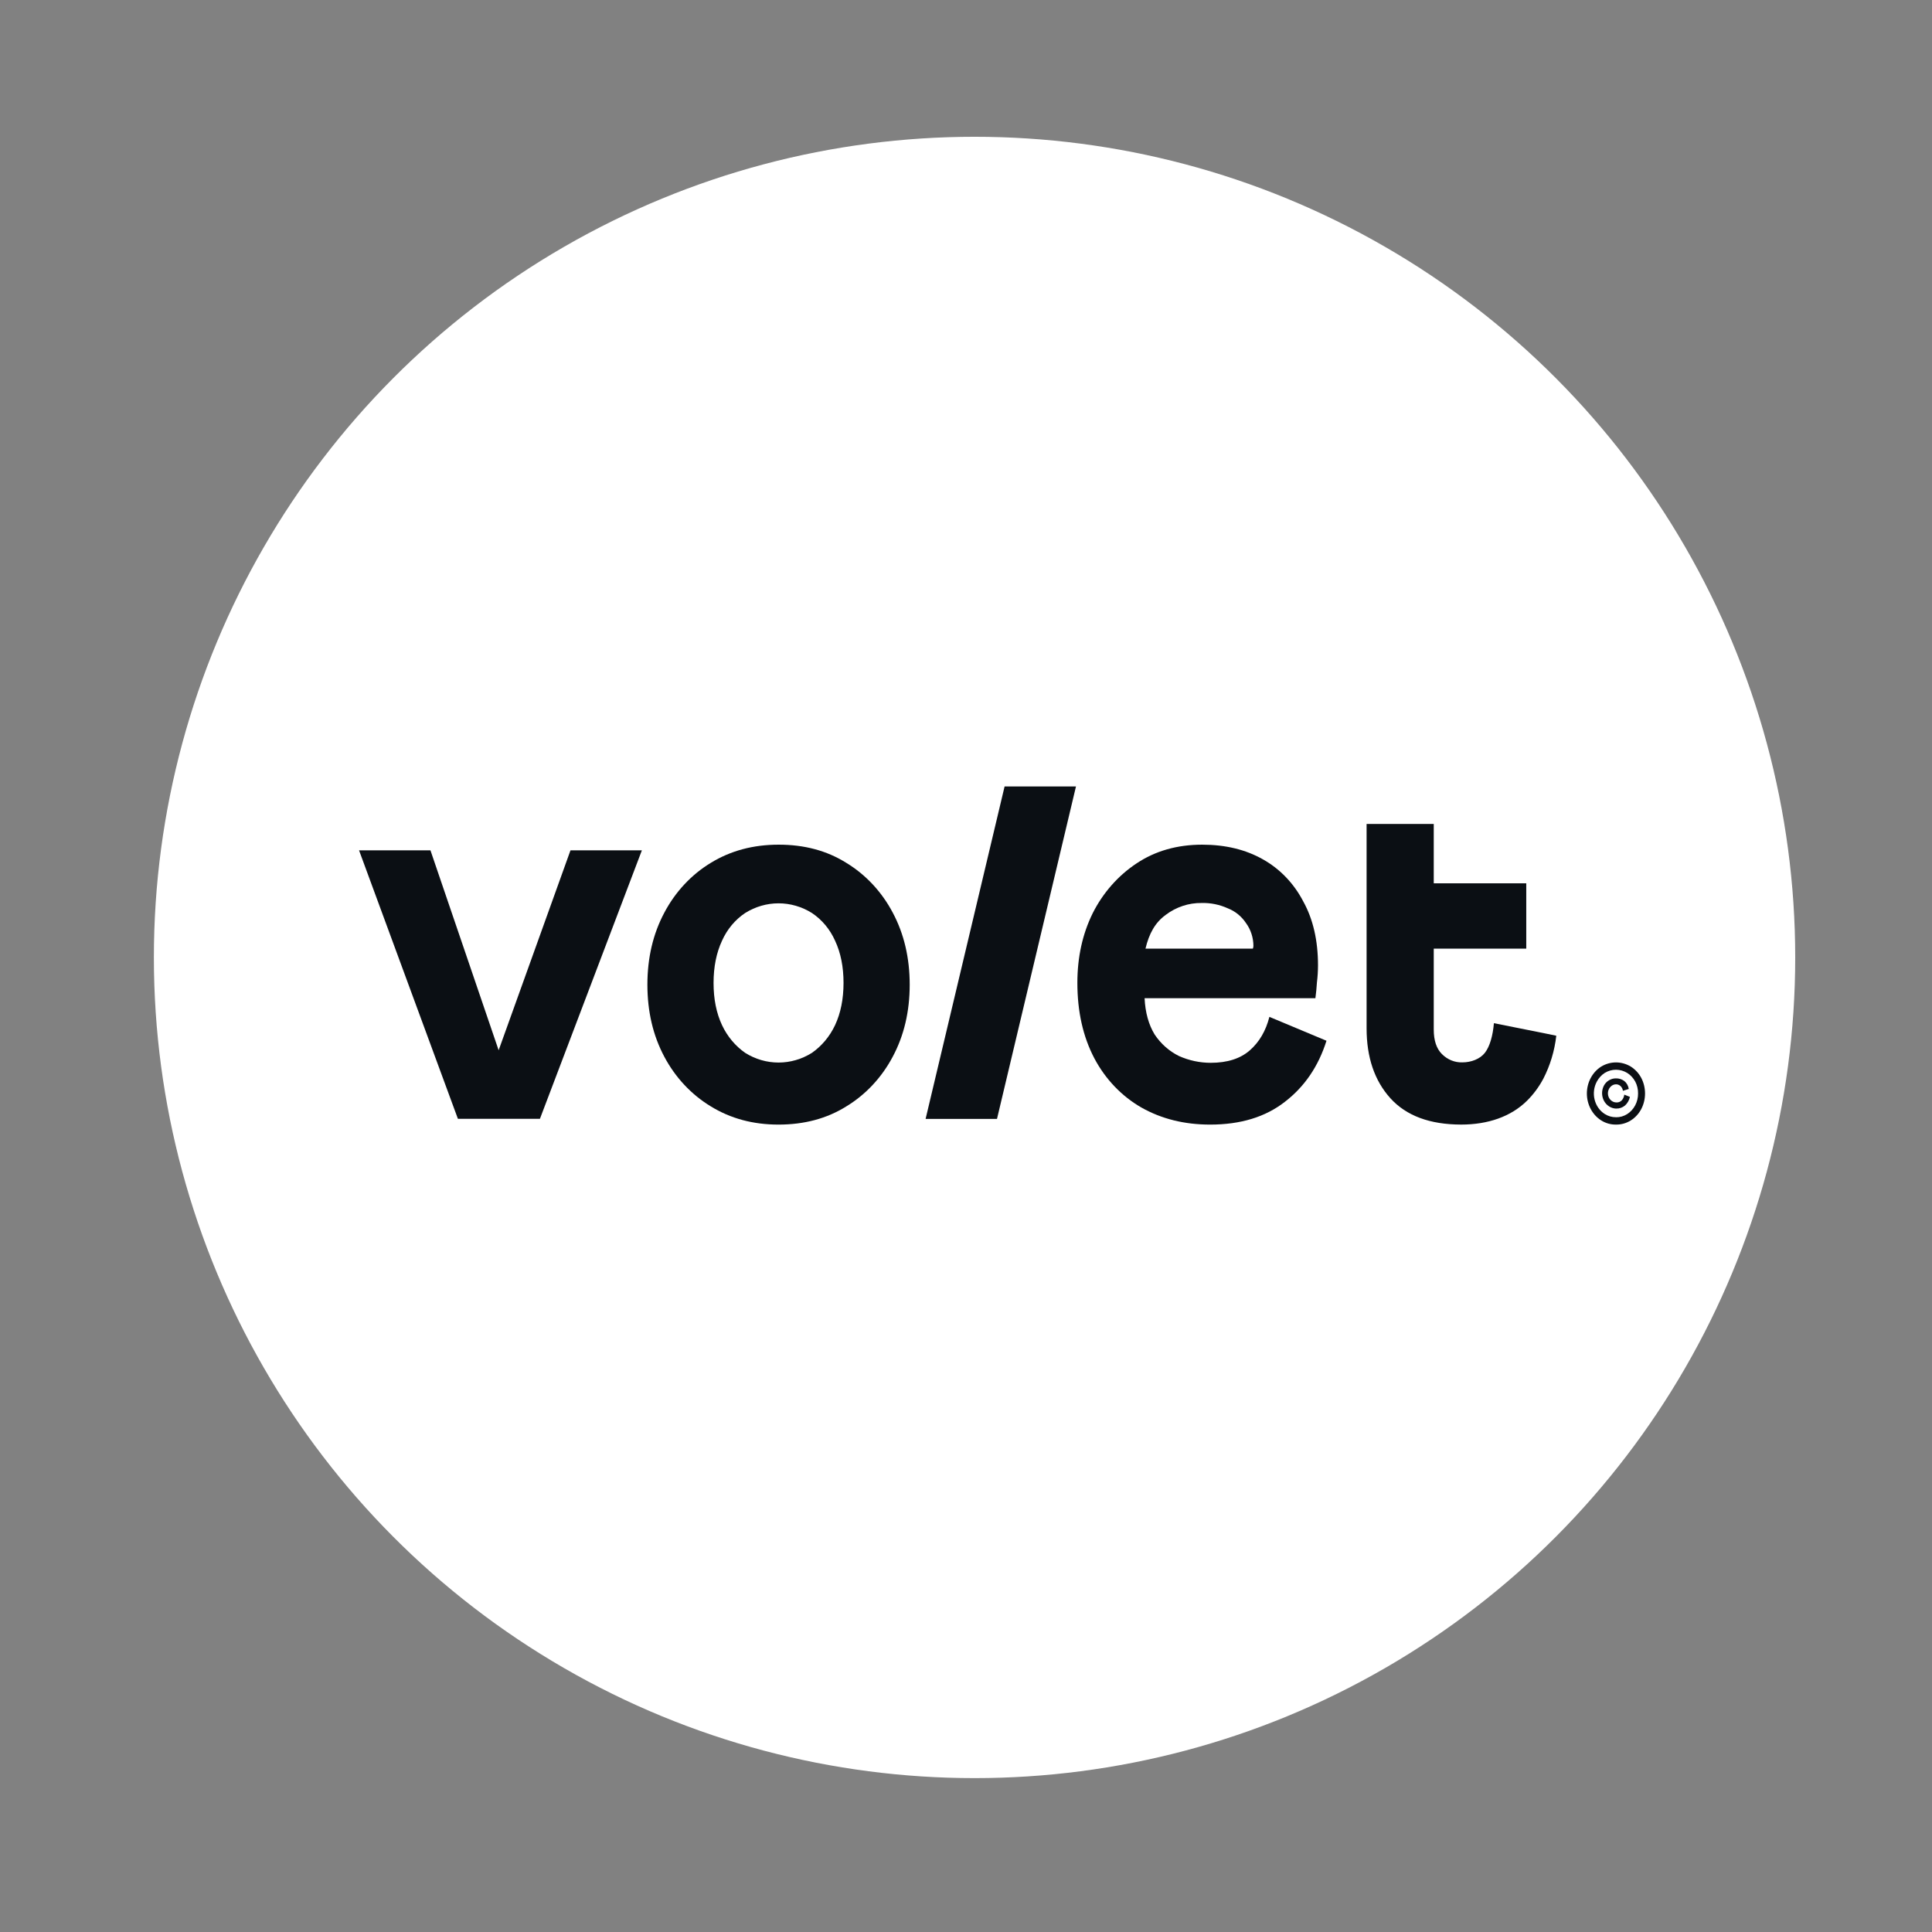 <svg width="113" height="113" viewBox="0 0 113 113" fill="none" xmlns="http://www.w3.org/2000/svg">
<rect x="0" y="0" width="113" height="113" fill="#808080" stroke="none"/>
<rect width="113" height="113" fill="white" fill-opacity="0.01"/>
<circle cx="57" cy="56" r="48" fill="white"/>
<path d="M90.264 60.421L87.377 59.845C87.315 60.573 87.139 61.202 86.852 61.574C86.564 61.945 86.042 62.137 85.527 62.137C85.086 62.15 84.659 61.975 84.337 61.652C84.017 61.333 83.857 60.852 83.858 60.211V55.484H89.269V51.665H83.858V48.193H79.93V60.143C79.93 61.843 80.393 63.206 81.32 64.233C82.248 65.259 83.628 65.773 85.463 65.775C87.028 65.775 88.371 65.311 89.309 64.384C89.687 64.01 90.009 63.576 90.264 63.098C90.667 62.318 90.925 61.463 91.025 60.578L90.264 60.421Z" fill="#0B0F14"/>
<path d="M52.217 53.381C51.574 52.162 50.633 51.154 49.495 50.465C48.362 49.754 47.042 49.401 45.536 49.404C44.052 49.404 42.732 49.758 41.577 50.465C40.439 51.154 39.498 52.162 38.855 53.381C38.196 54.618 37.866 56.021 37.865 57.589C37.865 59.158 38.193 60.562 38.852 61.801C39.496 63.018 40.437 64.023 41.573 64.71C42.728 65.421 44.048 65.776 45.532 65.776C47.04 65.776 48.36 65.423 49.492 64.716C50.631 64.028 51.573 63.02 52.217 61.801C52.877 60.564 53.207 59.162 53.207 57.593C53.207 56.025 52.877 54.62 52.217 53.381ZM48.842 59.959C48.531 60.62 48.063 61.179 47.485 61.582C46.893 61.952 46.221 62.147 45.536 62.147C44.852 62.147 44.179 61.952 43.587 61.582C43.009 61.179 42.541 60.62 42.23 59.959C41.9 59.254 41.735 58.431 41.735 57.49C41.736 56.55 41.901 55.727 42.23 55.021C42.529 54.352 43 53.789 43.587 53.398C44.179 53.029 44.852 52.834 45.536 52.834C46.221 52.834 46.893 53.029 47.485 53.398C48.073 53.789 48.544 54.352 48.842 55.021C49.173 55.726 49.337 56.549 49.337 57.49C49.336 58.432 49.171 59.255 48.842 59.959Z" fill="#0B0F14"/>
<path d="M74.245 59.475C74.037 60.294 73.655 60.947 73.1 61.433C72.545 61.919 71.782 62.162 70.812 62.162C70.175 62.162 69.544 62.027 68.956 61.765C68.387 61.485 67.896 61.05 67.532 60.504C67.182 59.929 66.986 59.222 66.945 58.383H76.936C76.977 58.074 77.007 57.765 77.026 57.455C77.067 57.126 77.087 56.794 77.088 56.462C77.088 55.004 76.799 53.755 76.222 52.717C75.678 51.67 74.86 50.818 73.869 50.264C72.861 49.691 71.676 49.404 70.313 49.404C68.849 49.404 67.57 49.769 66.477 50.498C65.398 51.212 64.512 52.217 63.91 53.414C63.312 54.629 63.014 55.986 63.014 57.486C63.014 59.166 63.344 60.635 64.004 61.894C64.648 63.114 65.602 64.114 66.756 64.776C67.934 65.443 69.276 65.776 70.781 65.776C72.554 65.776 74.007 65.334 75.141 64.451C76.296 63.567 77.111 62.374 77.584 60.872L74.245 59.475ZM68.176 53.513C68.791 53.049 69.527 52.804 70.28 52.815C70.81 52.801 71.338 52.909 71.826 53.132C72.249 53.298 72.616 53.597 72.877 53.99C73.156 54.371 73.308 54.84 73.311 55.324C73.309 55.378 73.298 55.432 73.279 55.483H66.998C67.204 54.617 67.558 53.961 68.176 53.516V53.513Z" fill="#0B0F14"/>
<path d="M54.137 65.443L58.757 46H62.932L58.313 65.443H54.137Z" fill="#0B0F14"/>
<path d="M25.176 49.734L29.165 61.428L33.367 49.734H37.543L31.579 65.439H26.783L21 49.734H25.176Z" fill="#0B0F14"/>
<path d="M94.515 65.775C94.211 65.78 93.911 65.695 93.648 65.529C93.394 65.367 93.184 65.137 93.037 64.861C92.891 64.585 92.814 64.274 92.814 63.957C92.814 63.64 92.891 63.328 93.037 63.053C93.184 62.777 93.394 62.547 93.648 62.385C93.913 62.224 94.213 62.139 94.517 62.139C94.822 62.139 95.121 62.224 95.386 62.385C95.638 62.544 95.848 62.771 95.994 63.043C96.14 63.322 96.216 63.636 96.216 63.956C96.216 64.276 96.14 64.591 95.994 64.87C95.849 65.141 95.641 65.369 95.389 65.529C95.125 65.696 94.822 65.781 94.515 65.775ZM94.515 65.347C94.747 65.351 94.976 65.286 95.175 65.159C95.369 65.035 95.53 64.859 95.641 64.648C95.752 64.437 95.81 64.199 95.808 63.956C95.812 63.712 95.755 63.471 95.642 63.258C95.53 63.052 95.371 62.879 95.179 62.758C94.978 62.634 94.751 62.568 94.52 62.567C94.288 62.566 94.061 62.631 93.859 62.753C93.669 62.876 93.511 63.048 93.4 63.254C93.227 63.571 93.178 63.95 93.264 64.306C93.35 64.662 93.564 64.968 93.859 65.156C94.058 65.282 94.285 65.347 94.515 65.345V65.347ZM94.528 64.84C94.382 64.836 94.239 64.792 94.114 64.712C93.988 64.632 93.884 64.518 93.812 64.381C93.74 64.245 93.703 64.091 93.703 63.934C93.704 63.778 93.742 63.624 93.815 63.488C93.885 63.359 93.987 63.254 94.11 63.183C94.232 63.11 94.37 63.072 94.509 63.073C94.683 63.067 94.855 63.12 95 63.224C95.142 63.337 95.236 63.505 95.264 63.692L94.922 63.8C94.908 63.694 94.86 63.596 94.785 63.525C94.71 63.455 94.613 63.418 94.514 63.42C94.4 63.422 94.292 63.469 94.21 63.552C94.135 63.623 94.083 63.717 94.059 63.821C94.035 63.925 94.042 64.034 94.076 64.134C94.111 64.234 94.173 64.32 94.255 64.382C94.336 64.444 94.433 64.478 94.532 64.48C94.594 64.485 94.655 64.475 94.713 64.453C94.77 64.43 94.822 64.394 94.865 64.347C94.941 64.257 94.988 64.144 95.002 64.024L95.332 64.154C95.289 64.354 95.187 64.532 95.04 64.663C94.894 64.783 94.713 64.845 94.528 64.838V64.84Z" fill="#0B0F14"/>
</svg>

